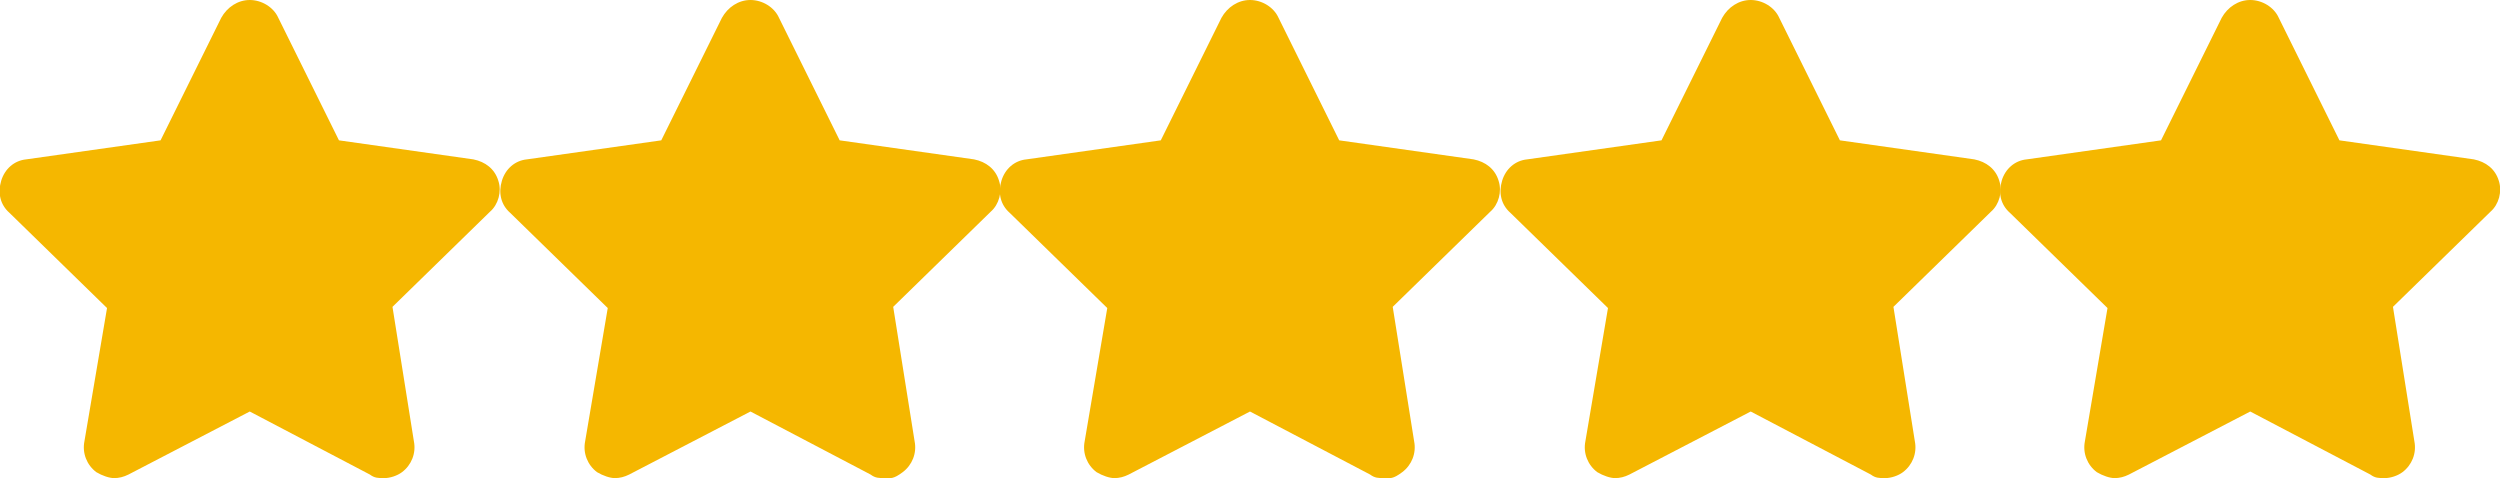 <?xml version="1.0" encoding="UTF-8"?>
<svg id="Layer_1" data-name="Layer 1" xmlns="http://www.w3.org/2000/svg" version="1.1" viewBox="0 0 210.2 40.2">
  <defs>
    <style>
      .cls-1 {
        fill: #f5b700;
        stroke-width: 0px;
      }
    </style>
  </defs>
  <path class="cls-1" d="M41.2,17.8l-8.2,8,1.8,11.3c.2,1-.2,2-1,2.6-.4.3-1,.5-1.5.5s-.8,0-1.2-.3l-10.1-5.3-10.2,5.3c-.4.2-.8.3-1.2.3s-1-.2-1.5-.5c-.8-.6-1.2-1.6-1-2.6l1.9-11.2L.8,17.9c-.8-.7-1-1.7-.7-2.7s1.1-1.7,2.1-1.8l11.3-1.6L18.6,1.5C19.1.6,20,0,21,0s2,.6,2.4,1.5l5.1,10.3,11.3,1.6c1,.2,1.8.8,2.1,1.8.3.9,0,2-.7,2.6h0Z"/>
  <path class="cls-1" d="M83.3,17.8l-8.2,8,1.8,11.3c.2,1-.2,2-1,2.6s-1,.5-1.5.5-.8,0-1.2-.3l-10.1-5.3-10.2,5.3c-.4.2-.8.3-1.2.3s-1-.2-1.5-.5c-.8-.6-1.2-1.6-1-2.6l1.9-11.2-8.2-8c-.8-.7-1-1.7-.7-2.7s1.1-1.7,2.1-1.8l11.3-1.6,5.1-10.3c.5-.9,1.4-1.5,2.4-1.5s2,.6,2.4,1.5l5.1,10.3,11.3,1.6c1,.2,1.8.8,2.1,1.8.3.9,0,2-.7,2.6h0Z"/>
  <path class="cls-1" d="M125.3,17.8l-8.2,8,1.8,11.3c.2,1-.2,2-1,2.6s-1,.5-1.5.5-.8,0-1.2-.3l-10.1-5.3-10.2,5.3c-.4.2-.8.3-1.2.3s-1-.2-1.5-.5c-.8-.6-1.2-1.6-1-2.6l1.9-11.2-8.2-8c-.8-.7-1-1.7-.7-2.7s1.1-1.7,2.1-1.8l11.3-1.6,5.1-10.3C103.2.6,104.1,0,105.1,0s2,.6,2.4,1.5l5.1,10.3,11.3,1.6c1,.2,1.8.8,2.1,1.8.3.9,0,2-.7,2.6h0Z"/>
  <path class="cls-1" d="M167.4,17.8l-8.2,8,1.8,11.3c.2,1-.2,2-1,2.6-.4.3-1,.5-1.5.5s-.8,0-1.2-.3l-10.1-5.3-10.2,5.3c-.4.2-.8.3-1.2.3s-1-.2-1.5-.5c-.8-.6-1.2-1.6-1-2.6l1.9-11.2-8.2-8c-.8-.7-1-1.7-.7-2.7s1.1-1.7,2.1-1.8l11.3-1.6,5.1-10.3c.5-.9,1.4-1.5,2.4-1.5s2,.6,2.4,1.5l5.1,10.3,11.3,1.6c1,.2,1.8.8,2.1,1.8.3.9,0,2-.7,2.6h0Z"/>
  <path class="cls-1" d="M209.4,17.8l-8.2,8,1.8,11.3c.2,1-.2,2-1,2.6-.4.3-1,.5-1.5.5s-.8,0-1.2-.3l-10.1-5.3-10.2,5.3c-.4.2-.8.3-1.2.3s-1-.2-1.5-.5c-.8-.6-1.2-1.6-1-2.6l1.9-11.2-8.2-8c-.8-.7-1-1.7-.7-2.7s1.1-1.7,2.1-1.8l11.3-1.6,5.1-10.3c.5-.9,1.4-1.5,2.4-1.5s2,.6,2.4,1.5l5.1,10.3,11.3,1.6c1,.2,1.8.8,2.1,1.8.3.9,0,2-.7,2.6h0Z"/>
</svg>